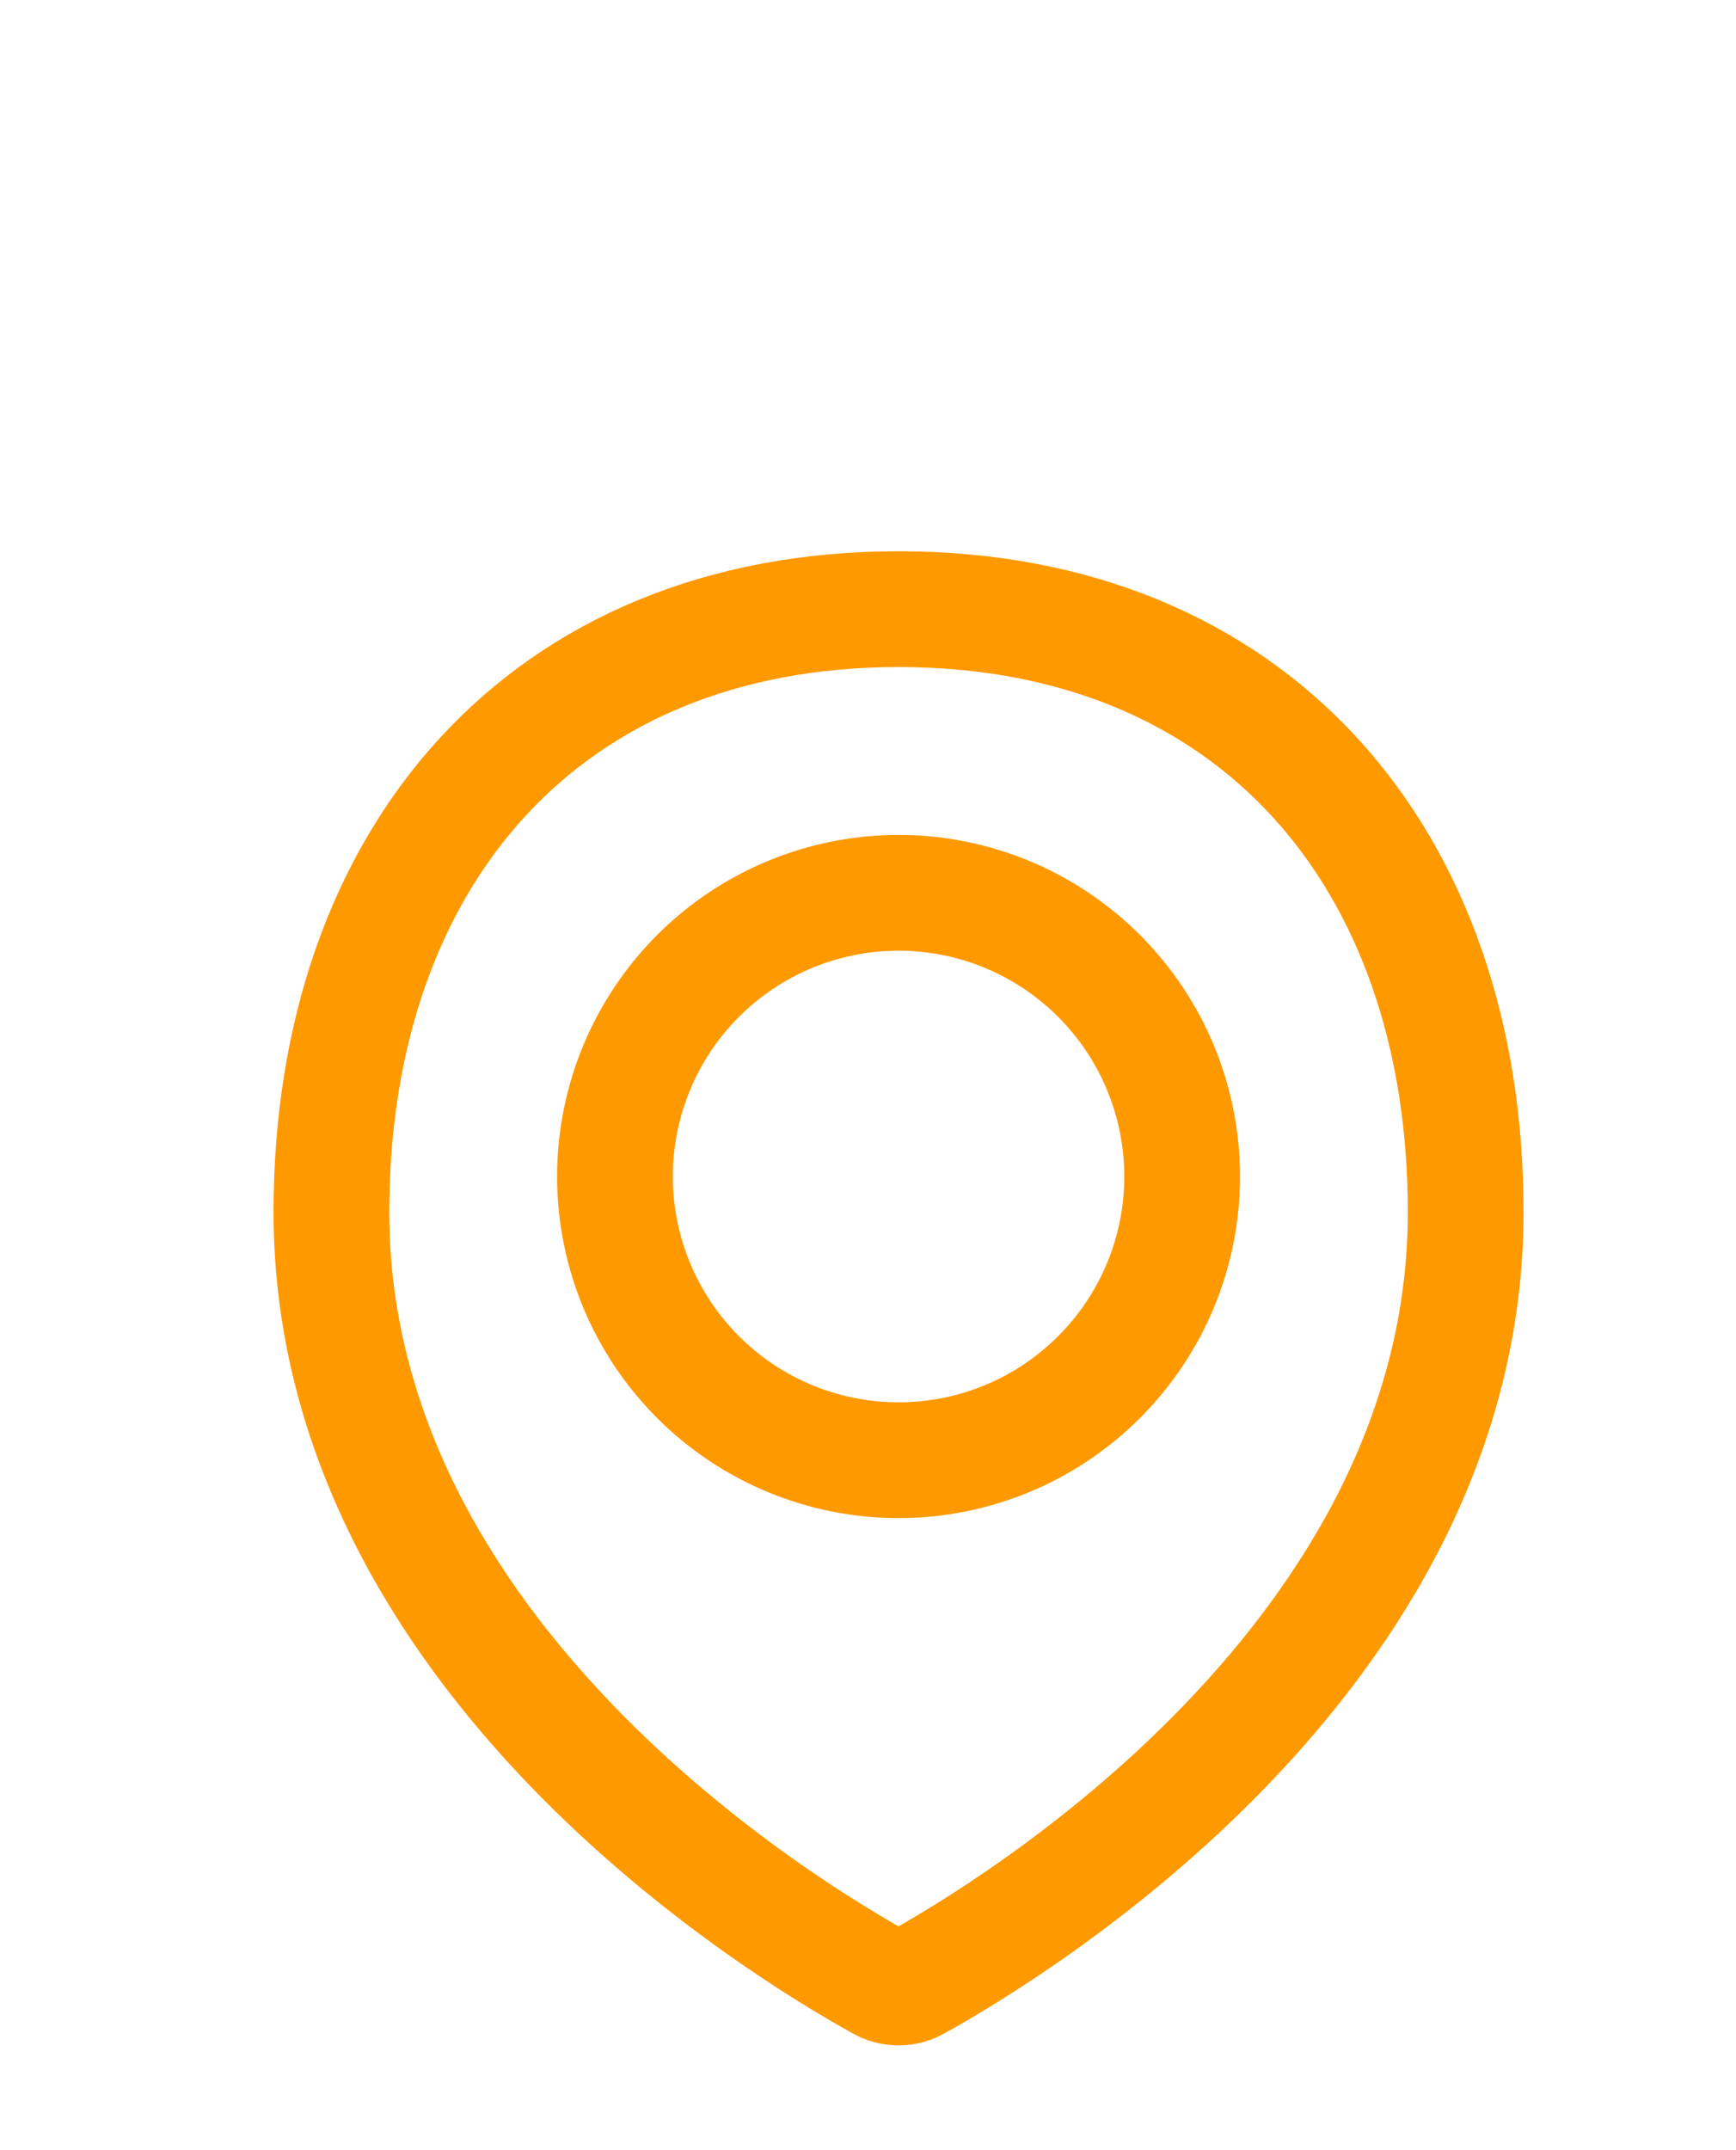 <svg width="21" height="26" viewBox="0 0 21 26" fill="none" xmlns="http://www.w3.org/2000/svg">
<path d="M17.73 14.656C17.73 20.035 12.221 23.348 11.076 23.98C11.013 24.015 10.942 24.033 10.869 24.033C10.797 24.033 10.726 24.015 10.662 23.98C9.516 23.348 4.009 20.035 4.009 14.656C4.009 10.368 6.582 7.366 10.87 7.366C15.158 7.366 17.73 10.368 17.73 14.656Z" stroke="#FF9900" stroke-width="1.4" stroke-linecap="round" stroke-linejoin="round"/>
<path d="M7.439 14.227C7.439 15.137 7.801 16.009 8.444 16.652C9.087 17.296 9.96 17.657 10.87 17.657C11.78 17.657 12.652 17.296 13.295 16.652C13.939 16.009 14.3 15.137 14.3 14.227C14.3 13.317 13.939 12.444 13.295 11.801C12.652 11.158 11.78 10.796 10.87 10.796C9.96 10.796 9.087 11.158 8.444 11.801C7.801 12.444 7.439 13.317 7.439 14.227V14.227Z" stroke="#FF9900" stroke-width="1.4" stroke-linecap="round" stroke-linejoin="round"/>
</svg>
